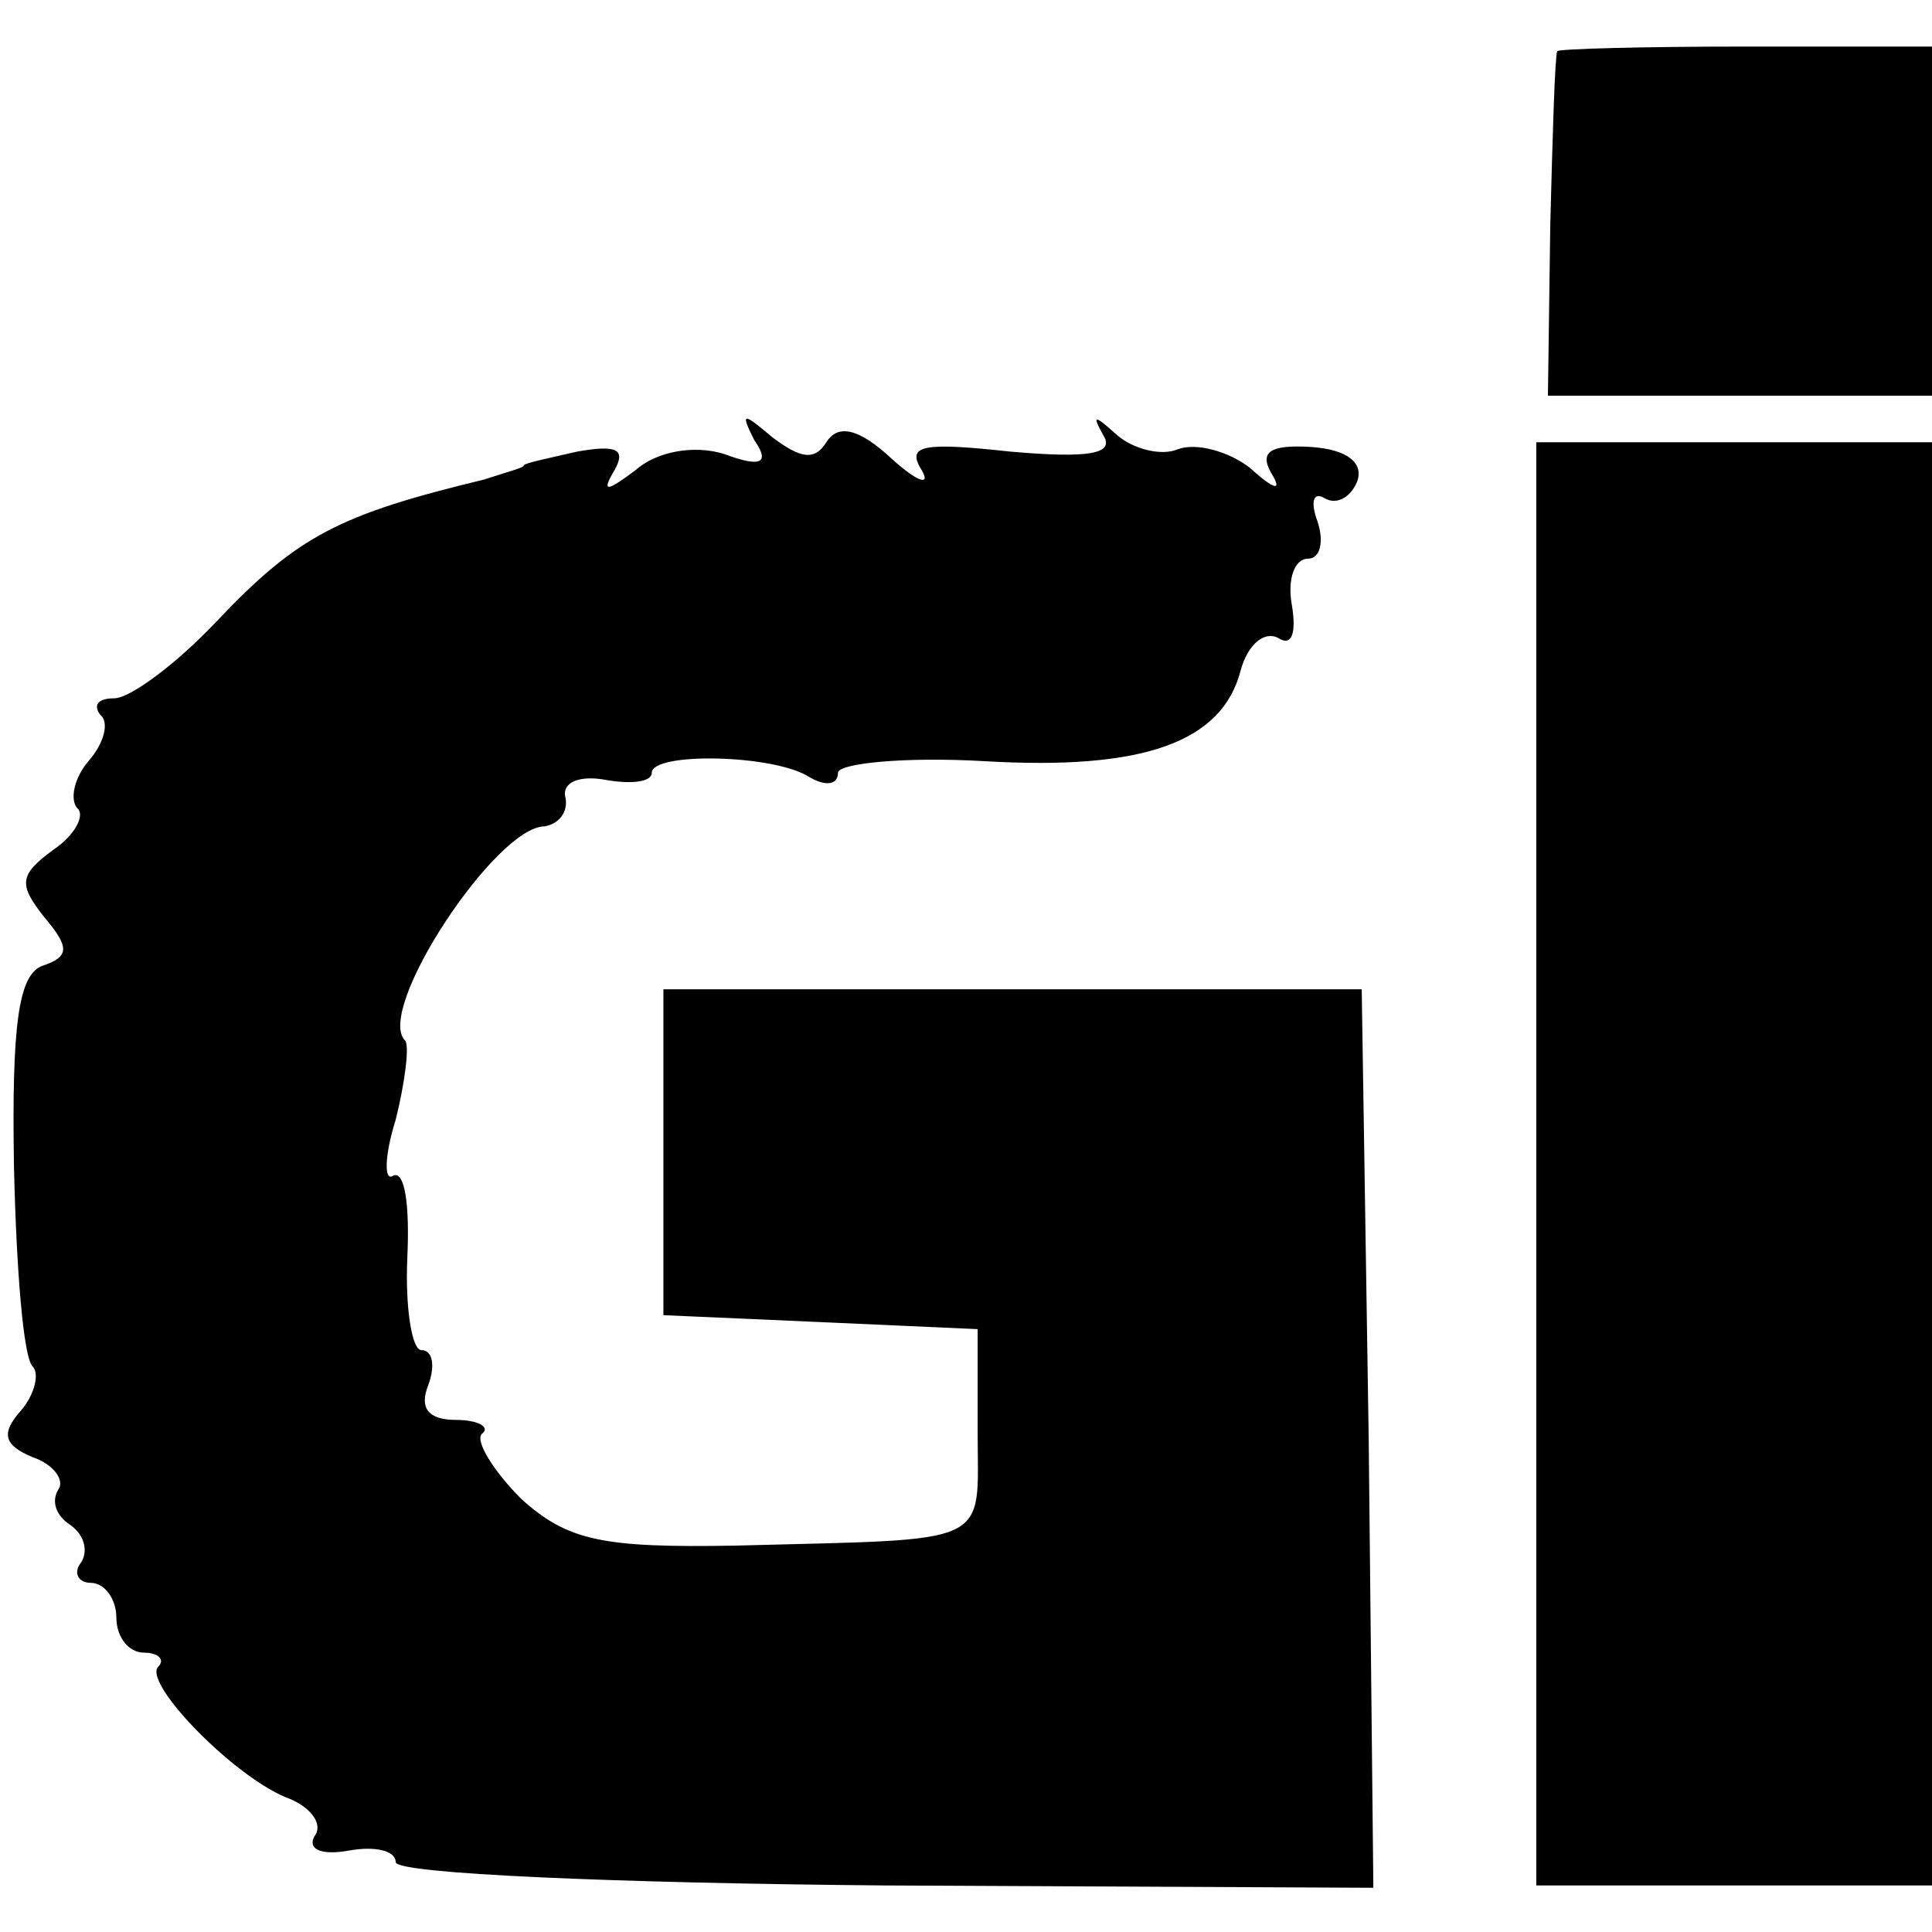 <?xml version="1.0" standalone="no"?>
<!DOCTYPE svg PUBLIC "-//W3C//DTD SVG 20010904//EN"
 "http://www.w3.org/TR/2001/REC-SVG-20010904/DTD/svg10.dtd">
<svg version="1.0" xmlns="http://www.w3.org/2000/svg"
 width="83pt" height="83pt" viewBox="0 0 83 83"
 preserveAspectRatio="xMidYMid meet">
<g transform="translate(0,83) scale(0.1,-0.1)"
fill="#000000" stroke="none">
<path d="M669 808 c-1 -2 -2 -36 -3 -75 l-1 -73 82 0 83 0 0 75 0 75 -80 0
c-44 0 -81 -1 -81 -2z"/>
<path d="M324 641 c7 -10 3 -12 -13 -6 -13 4 -29 1 -38 -7 -12 -9 -15 -10 -9
0 5 9 1 11 -16 8 -13 -3 -23 -5 -23 -6 0 -1 -8 -3 -17 -6 -62 -15 -80 -24
-115 -61 -17 -18 -37 -33 -44 -33 -7 0 -9 -3 -6 -7 4 -3 2 -12 -5 -20 -6 -7
-8 -16 -5 -20 4 -3 -1 -12 -10 -18 -15 -11 -15 -15 -4 -29 11 -13 11 -17 -1
-21 -10 -4 -13 -25 -12 -86 1 -44 4 -82 8 -86 3 -3 1 -12 -5 -19 -9 -10 -7
-15 5 -20 9 -3 14 -10 11 -14 -3 -5 -1 -11 5 -15 6 -4 8 -11 5 -16 -4 -5 -1
-9 4 -9 6 0 11 -7 11 -15 0 -8 5 -15 12 -15 6 0 9 -3 6 -6 -7 -7 34 -49 57
-57 9 -4 14 -11 10 -16 -3 -6 4 -8 15 -6 11 2 20 0 20 -5 0 -5 95 -9 210 -10
l210 -1 -2 193 -3 193 -150 0 -150 0 0 -70 0 -70 68 -3 67 -3 0 -44 c0 -50 8
-46 -104 -49 -57 -1 -72 2 -92 20 -12 12 -20 25 -17 28 4 3 -2 6 -11 6 -12 0
-16 5 -12 15 3 8 2 15 -3 15 -4 0 -7 18 -6 40 1 22 -1 37 -6 35 -4 -3 -4 8 1
24 4 16 6 32 4 34 -13 13 39 92 60 92 6 1 10 6 9 12 -2 7 6 10 17 8 11 -2 20
-1 20 3 0 9 53 8 68 -2 7 -4 12 -3 12 2 0 4 28 7 63 5 68 -4 102 8 110 39 3
11 10 17 16 14 6 -4 8 2 6 14 -2 11 1 20 7 20 5 0 7 7 4 16 -3 8 -2 13 3 10 5
-3 11 0 14 7 3 8 -4 14 -20 15 -17 1 -22 -2 -17 -11 5 -8 2 -8 -9 2 -9 7 -23
11 -31 8 -7 -3 -19 0 -26 6 -10 9 -11 9 -6 0 5 -8 -6 -10 -40 -7 -37 4 -45 3
-38 -8 4 -7 -2 -5 -13 5 -14 13 -23 15 -28 7 -5 -8 -11 -7 -23 2 -13 11 -14
11 -8 -1z"/>
<path d="M660 330 l0 -310 85 0 85 0 0 310 0 310 -85 0 -85 0 0 -310z"/>
</g>
</svg>
